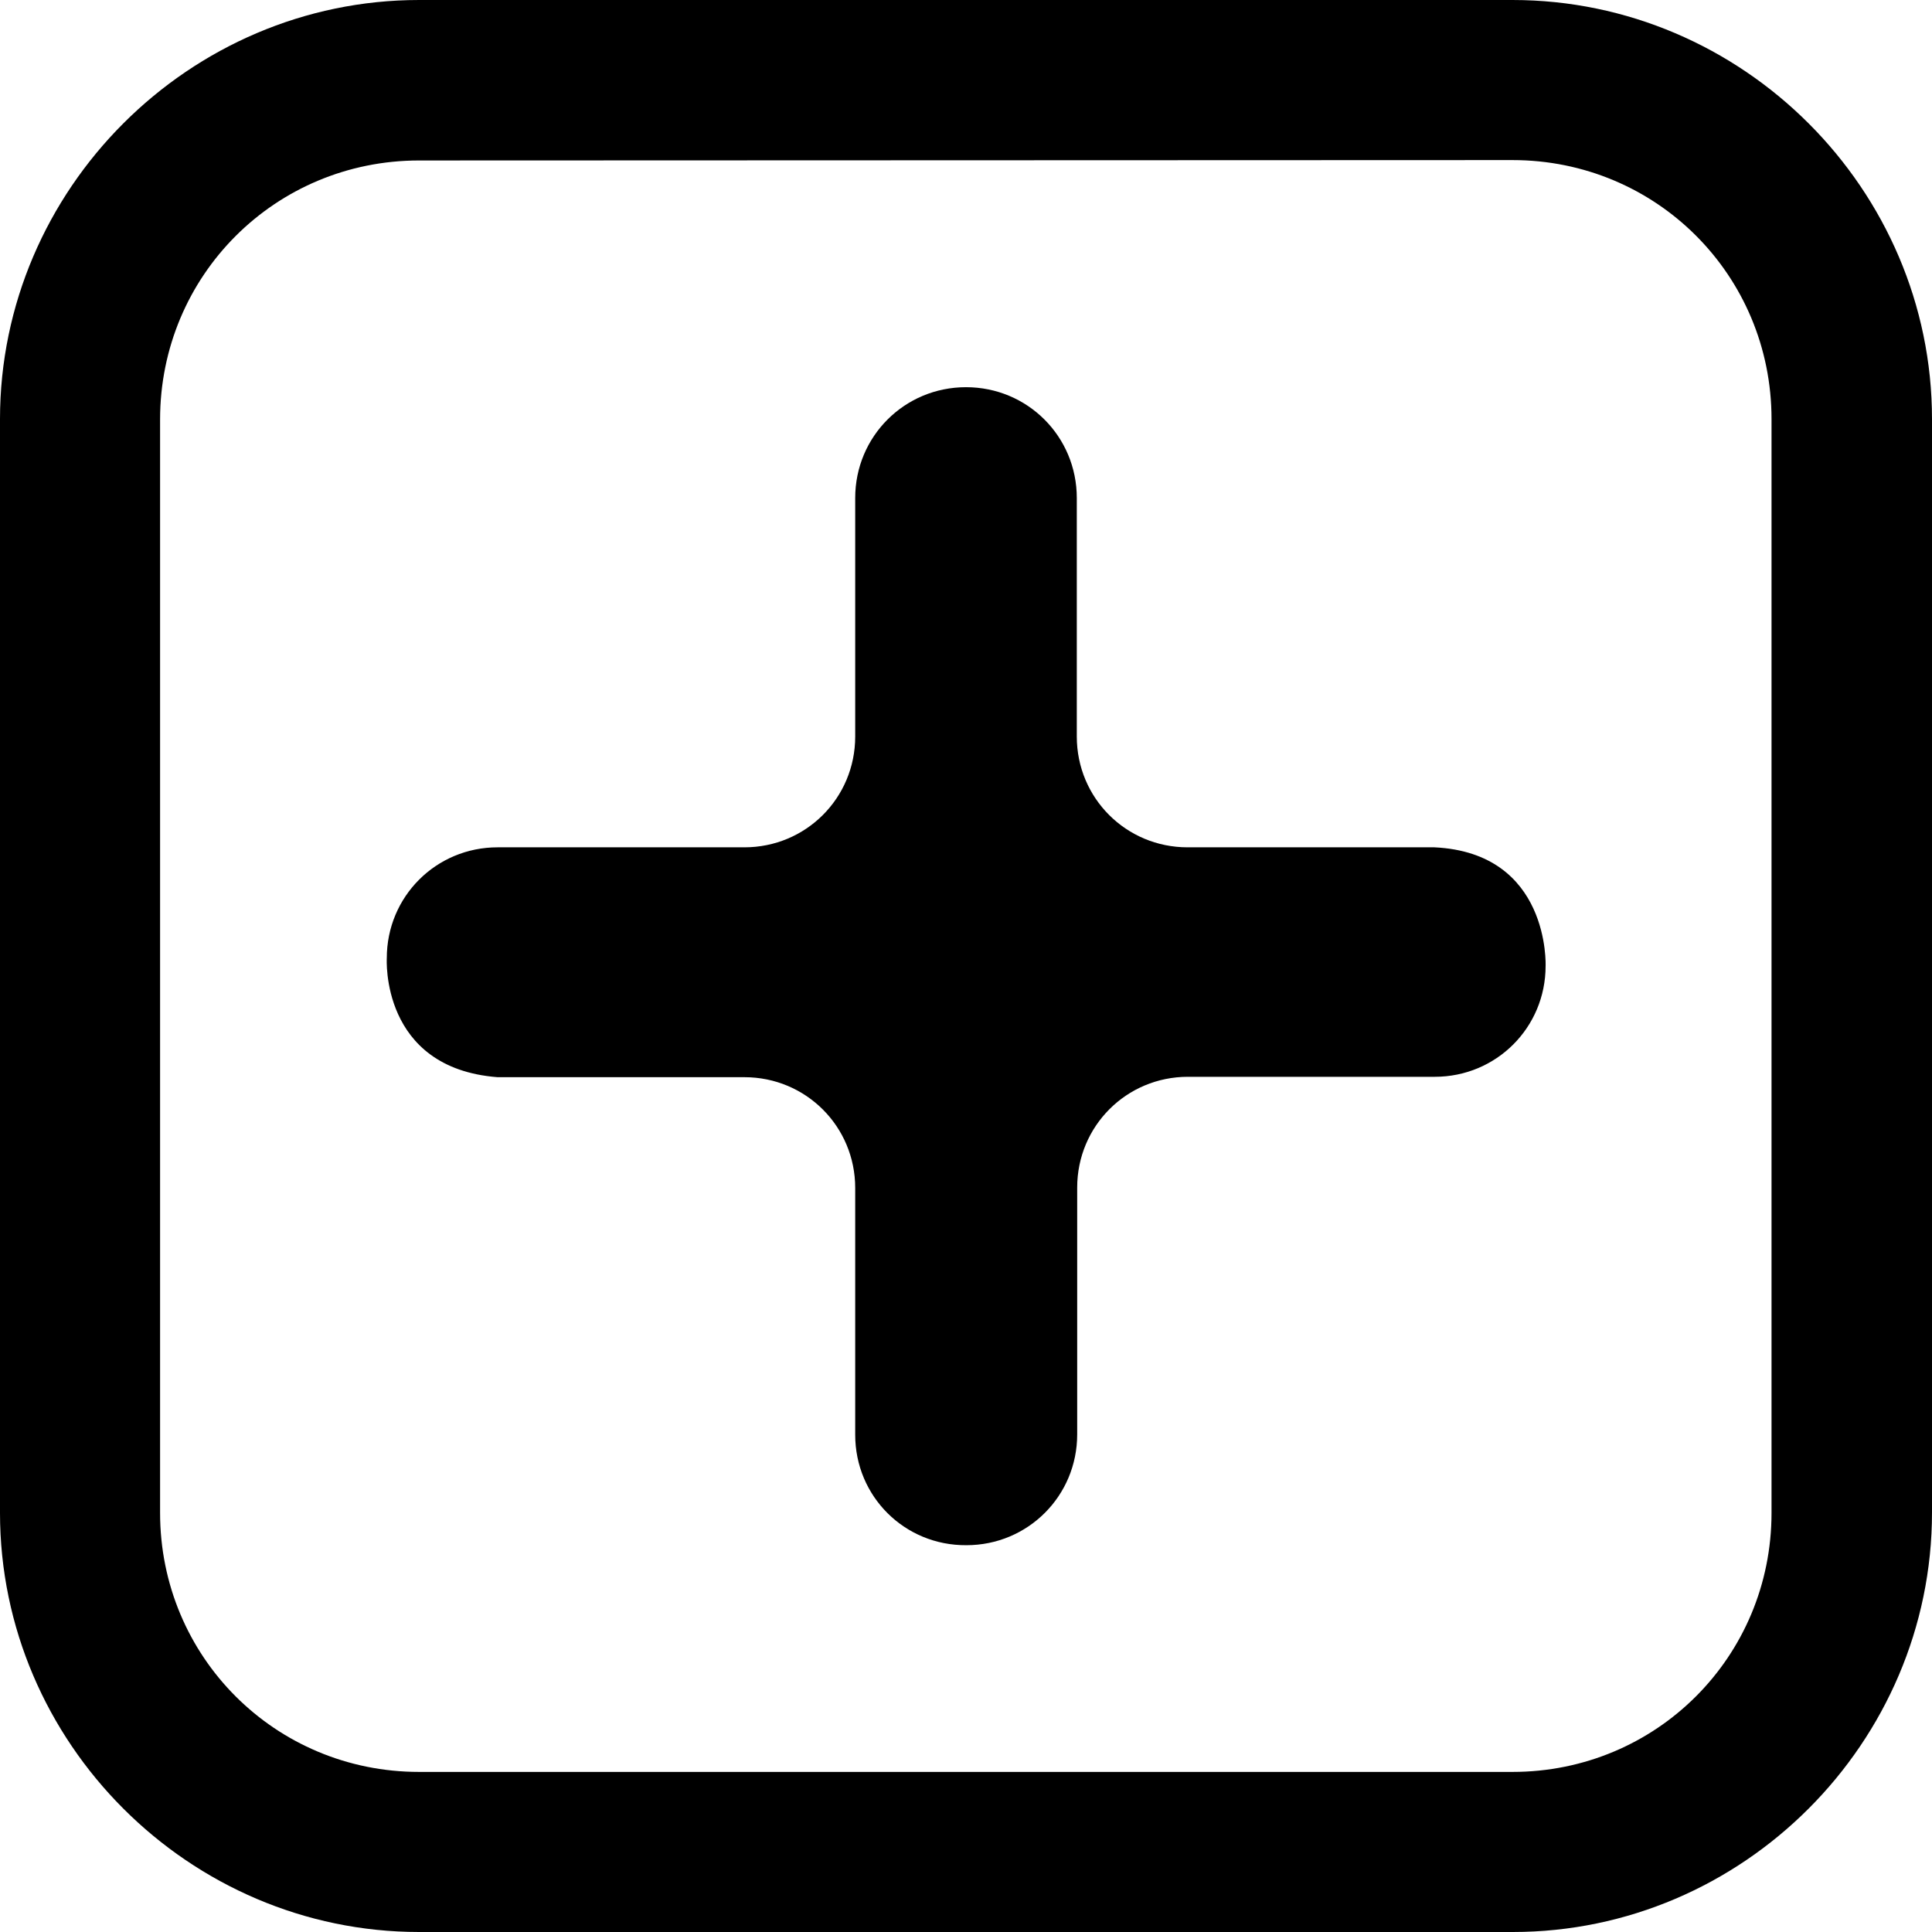 <?xml version="1.0" encoding="iso-8859-1"?>
<!-- Uploaded to: SVG Repo, www.svgrepo.com, Generator: SVG Repo Mixer Tools -->
<svg fill="#000000" height="800px" width="800px" version="1.1" id="Layer_1" xmlns="http://www.w3.org/2000/svg" xmlns:xlink="http://www.w3.org/1999/xlink" 
	 viewBox="0 0 490 490" xml:space="preserve">
<g>
	<g>
		<g>
			<g>
				<path d="M383.7,490H106.3C48,490,0,442,0,383.7V106.3C0,48,48,0,106.3,0h277.3C442,0,490,48,490,106.3v277.3
					C490,442,442,490,383.7,490z M106.3,40.7c-36.5,0-65.7,29.2-65.7,65.7v277.3c0,36.5,29.2,65.7,65.7,65.7h277.3
					c36.5,0,65.7-29.2,65.7-65.7V106.3c0-36.5-29.2-65.7-65.7-65.7L106.3,40.7z"/>
			</g>
			<g>
				<g>
					<path d="M216.9,363.9v-62.6c0-15.6-12.5-28.1-28.1-28.1h-62.6C96.4,270.9,98.1,243,98.1,243c0-15.6,12.5-28.1,28.1-28.1h62.6
						c15.6,0,28.1-12.5,28.1-28.1v-60.5c0-15.6,12.5-28.1,28.1-28.1l0,0c15.6,0,28.1,12.5,28.1,28.1v60.5
						c0,15.6,12.5,28.1,28.1,28.1h62.6C393.2,216.3,392,245,392,245c0,15.6-12.5,28.1-28.1,28.1h-62.6c-15.6,0-28.1,12.5-28.1,28.1
						v62.6c0,15.6-12.5,28.1-28.1,28.1l0,0C229.4,392,216.9,379.5,216.9,363.9z"/>
				</g>
			</g>
		</g>
	</g>
</g>
</svg>